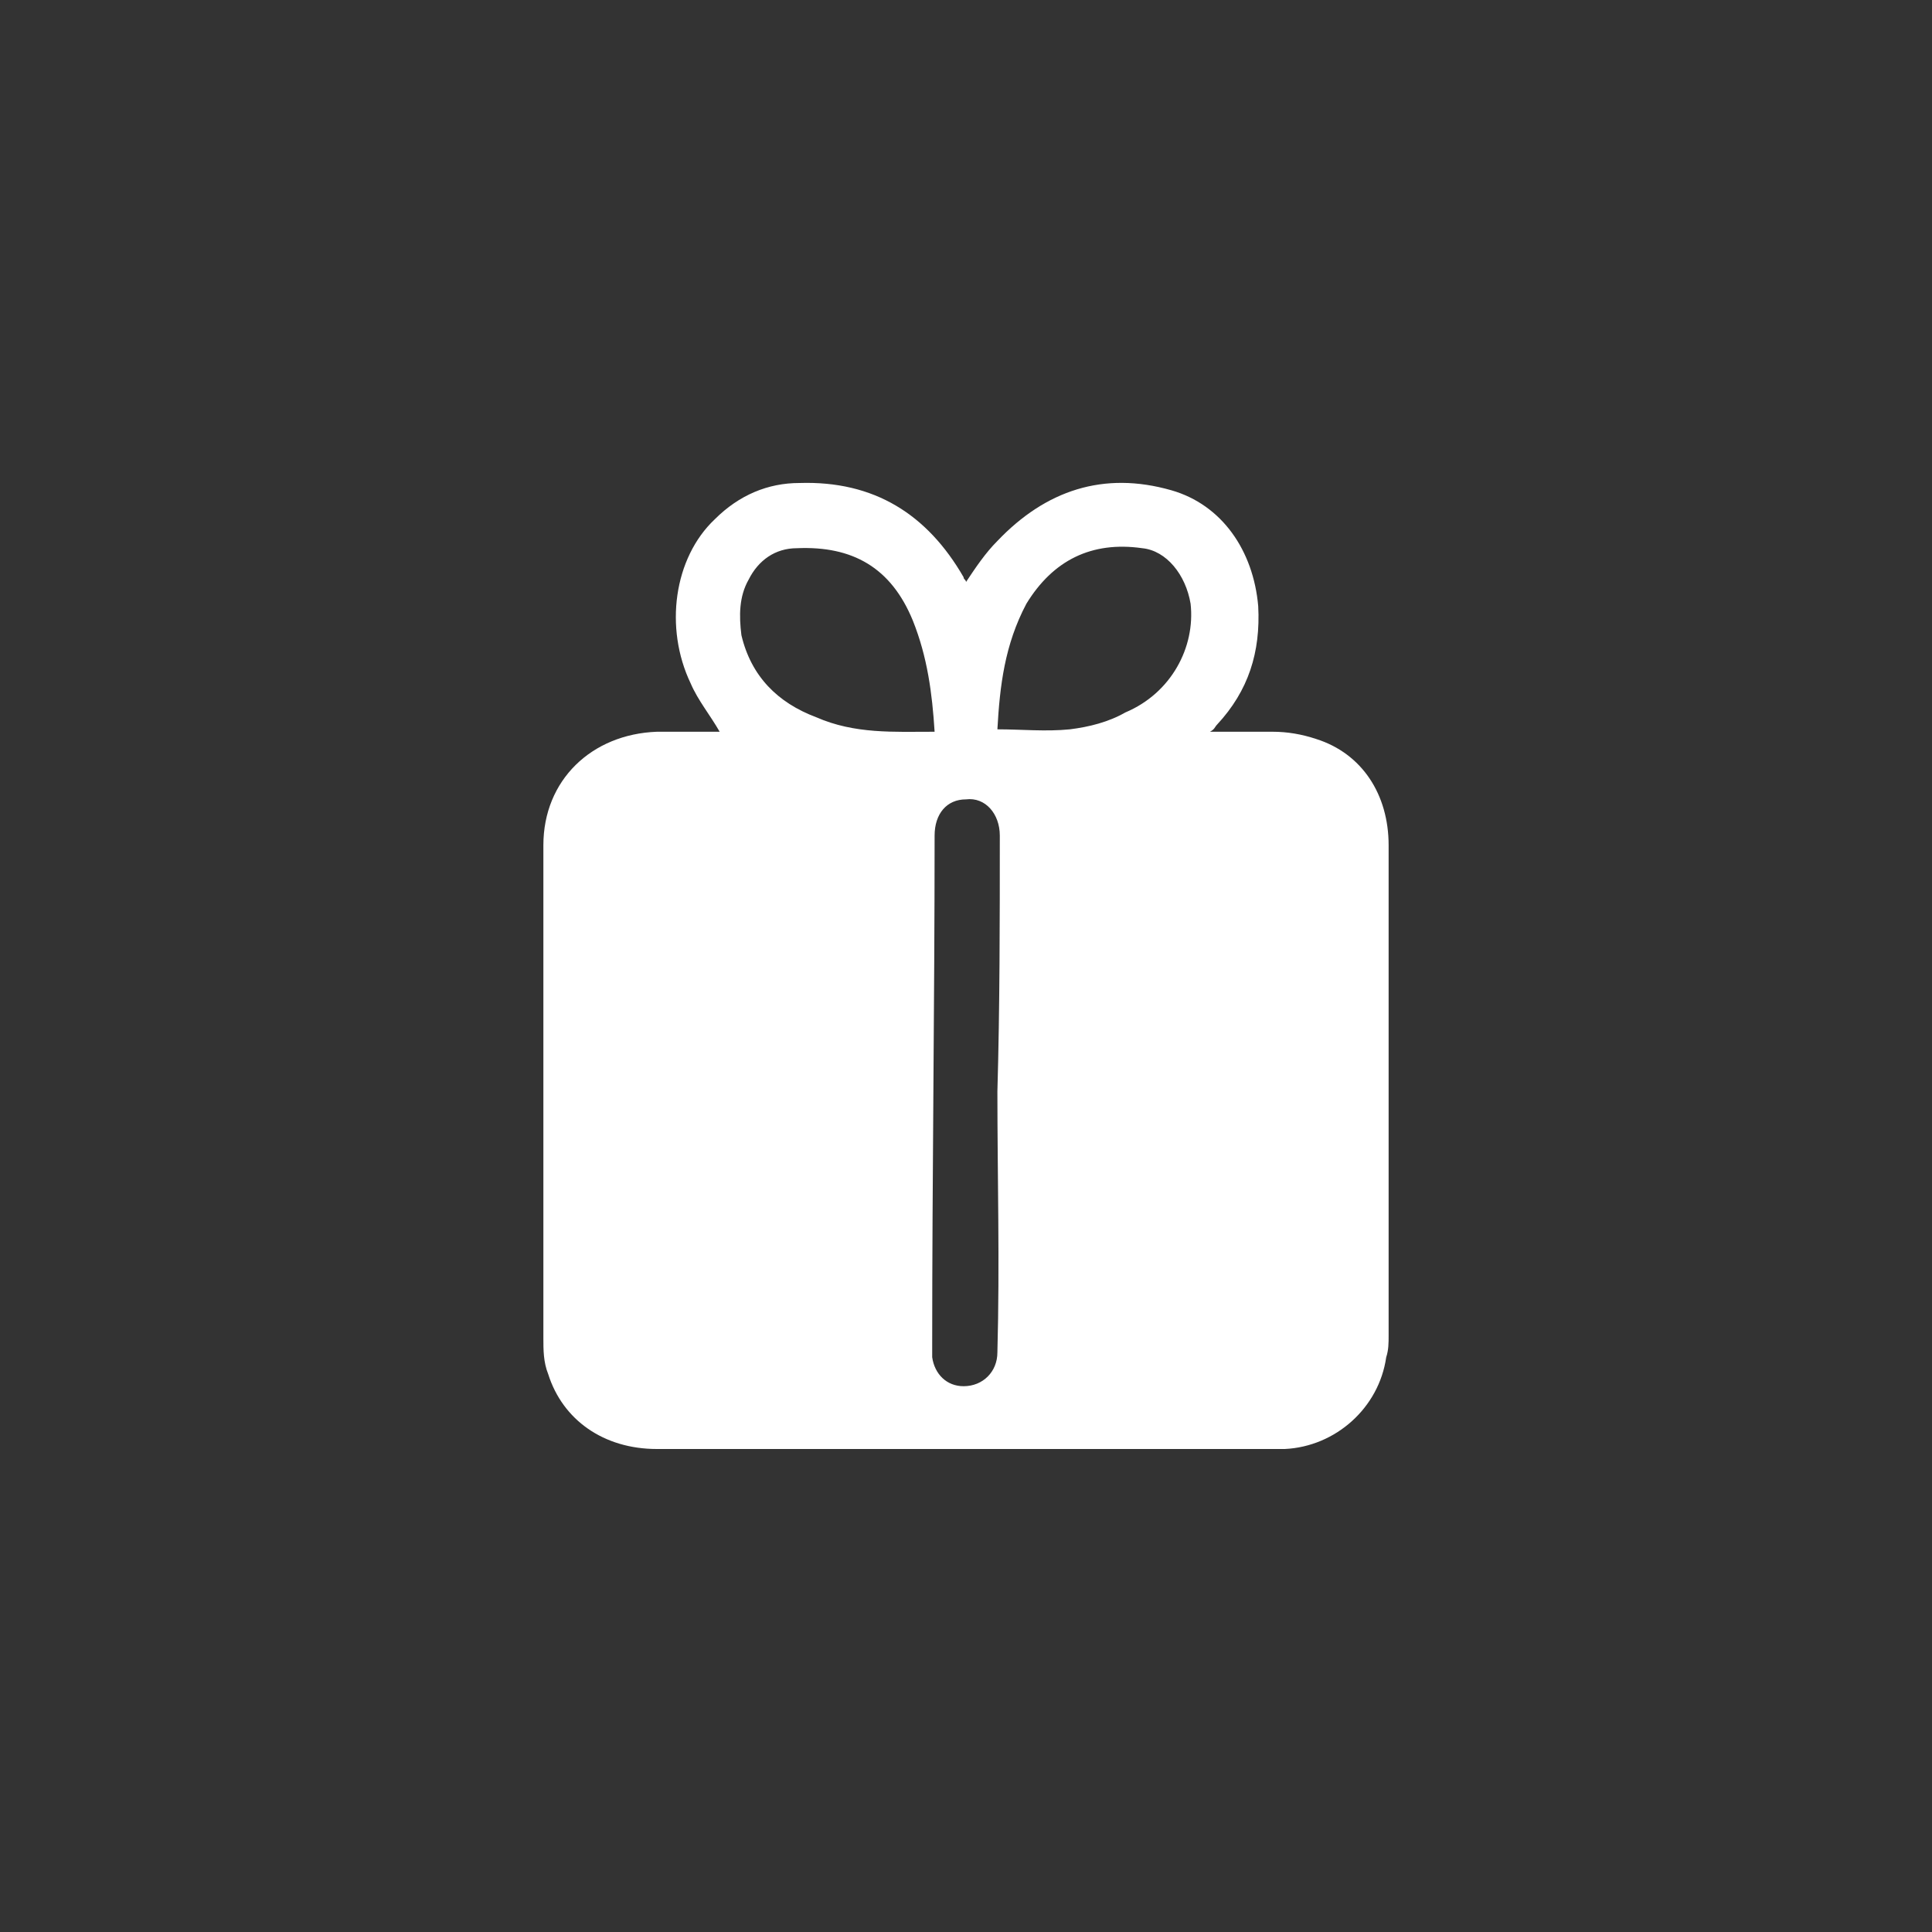 <?xml version="1.0" encoding="utf-8"?>
<!-- Generator: Adobe Illustrator 27.2.0, SVG Export Plug-In . SVG Version: 6.00 Build 0)  -->
<svg version="1.1" id="レイヤー_1" xmlns="http://www.w3.org/2000/svg" xmlns:xlink="http://www.w3.org/1999/xlink" x="0px"
	 y="0px" viewBox="0 0 80 80" style="enable-background:new 0 0 80 80;" xml:space="preserve">
<rect x="0" y="0" width="80" height="80" fill="#333333" stroke="none"/>
<style type="text/css">
	.st0{fill:#FFFFFF;}
</style>
<path class="st0" d="M29.8,30.3c-0.4-0.7-0.9-1.3-1.2-2c-1.1-2.3-0.7-5.2,1-6.8c1-1,2.2-1.5,3.5-1.5c3.1-0.1,5.3,1.3,6.8,3.9
	c0,0.1,0.1,0.1,0.1,0.2c0.4-0.6,0.8-1.2,1.3-1.7c2-2.1,4.4-2.9,7.2-2.1c2.1,0.6,3.4,2.5,3.6,4.8c0.1,1.9-0.4,3.5-1.7,4.9
	c-0.1,0.1-0.1,0.2-0.3,0.3c0.9,0,1.8,0,2.6,0c0.6,0,1.2,0.1,1.8,0.3c1.9,0.6,3,2.3,3,4.4c0,6.8,0,13.5,0,20.3c0,0.3,0,0.6-0.1,0.9
	c-0.3,2.1-2.1,3.7-4.2,3.8c-0.6,0-1.2,0-1.8,0c-8.1,0-16.1,0-24.2,0c-2.2,0-3.9-1.2-4.5-3.1c-0.2-0.5-0.2-1-0.2-1.5
	c0-6.8,0-13.6,0-20.4c0-2.7,2-4.6,4.7-4.7C28,30.3,28.9,30.3,29.8,30.3z M41.3,45.2C41.4,45.2,41.4,45.2,41.3,45.2
	c0.1-3.5,0.1-7.1,0.1-10.6c0-0.9-0.6-1.6-1.4-1.5c-0.8,0-1.3,0.6-1.3,1.5c0,7-0.1,14-0.1,21.1c0,0.2,0,0.3,0,0.5
	c0.1,0.7,0.6,1.2,1.3,1.2c0.8,0,1.4-0.6,1.4-1.4C41.4,52.3,41.3,48.7,41.3,45.2z M41.3,30.2c1,0,2,0.1,3,0c0.8-0.1,1.6-0.3,2.3-0.7
	c1.9-0.8,2.9-2.7,2.7-4.5c-0.2-1.2-1-2.2-2-2.3c-2.1-0.3-3.7,0.5-4.8,2.3C41.6,26.7,41.4,28.4,41.3,30.2z M38.7,30.3
	c-0.1-1.6-0.3-3.1-0.9-4.6c-0.9-2.2-2.5-3.1-4.8-3c-0.9,0-1.6,0.5-2,1.3c-0.4,0.7-0.4,1.5-0.3,2.3c0.4,1.7,1.5,2.8,3.1,3.4
	C35.4,30.4,37,30.3,38.7,30.3z"/>
</svg>
